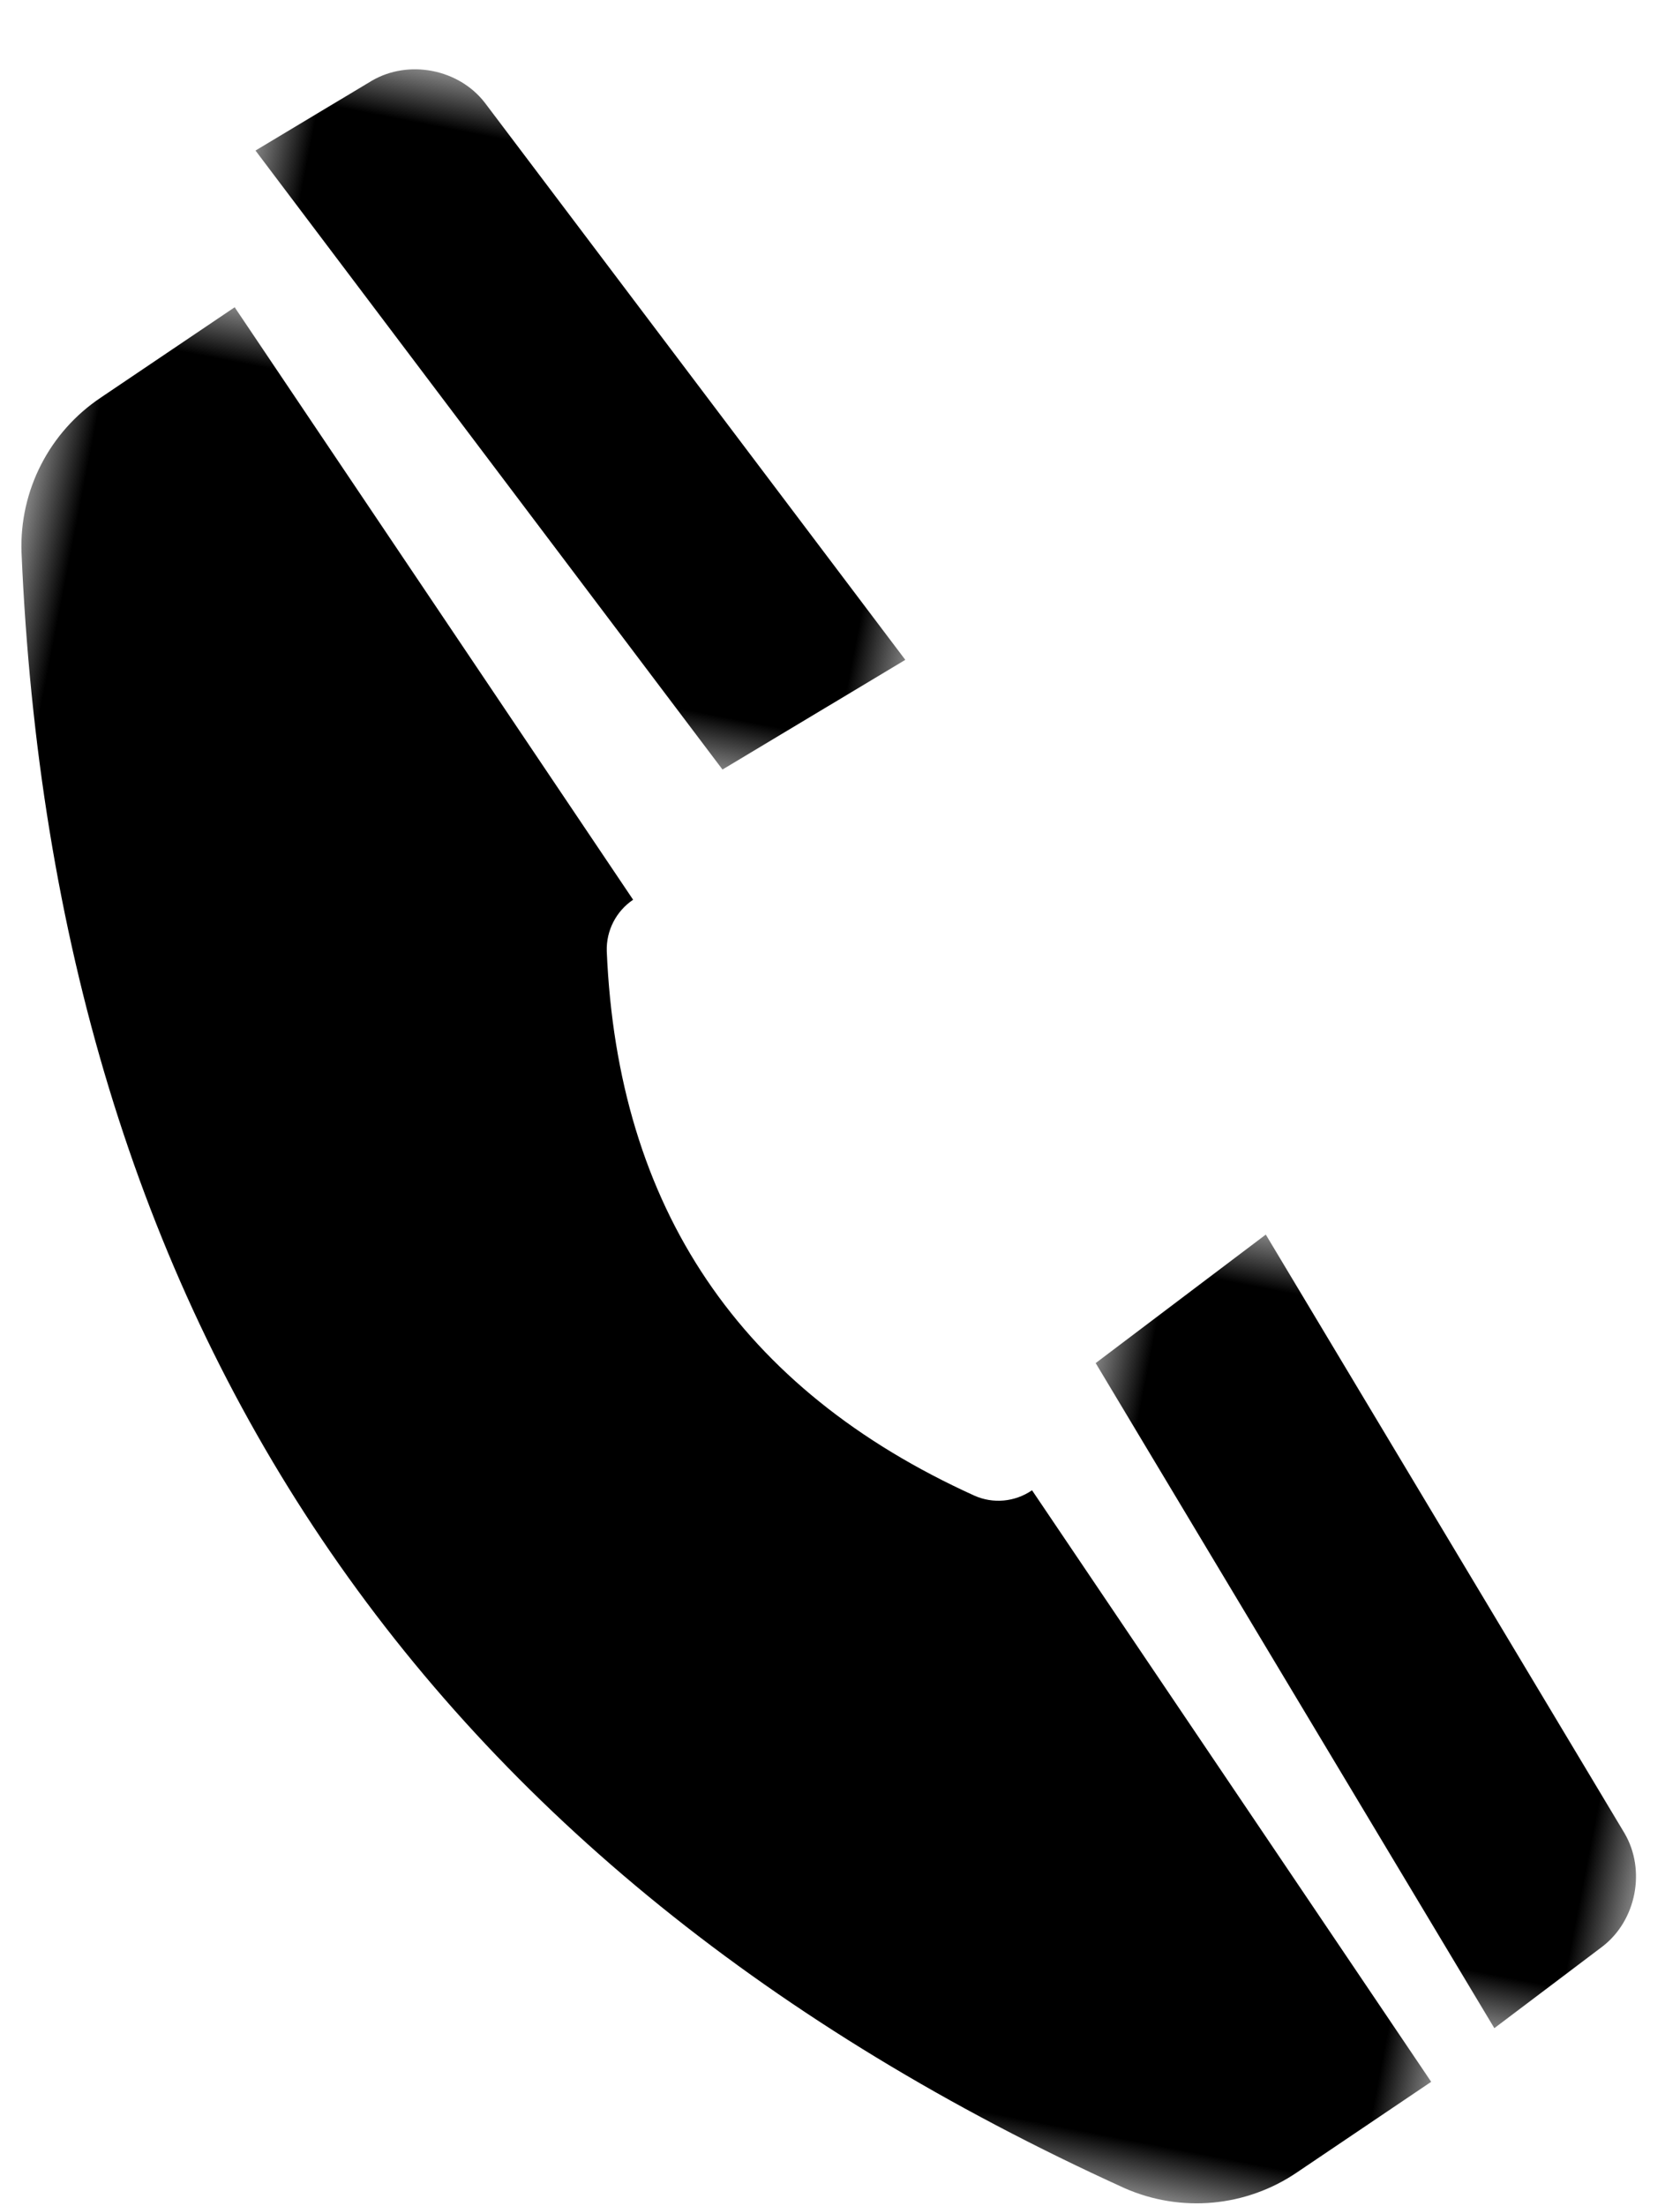 <?xml version="1.0" encoding="UTF-8"?>
<svg width="16px" height="21px" viewBox="0 0 16 21" version="1.1" xmlns="http://www.w3.org/2000/svg" xmlns:xlink="http://www.w3.org/1999/xlink">
    <!-- Generator: Sketch 63.1 (92452) - https://sketch.com -->
    <title>Group 10</title>
    <desc>Created with Sketch.</desc>
    <defs>
        <polygon id="path-1" points="0 0 16 0 16 16 0 16"></polygon>
        <polygon id="path-3" points="0 0 7 0 7 6 0 6"></polygon>
        <polygon id="path-5" points="0 0 6 0 6 7 0 7"></polygon>
    </defs>
    <g id="Page-1" stroke="none" stroke-width="1" fill="none" fill-rule="evenodd">
        <g id="Espace-Personnel-1-3" transform="translate(-404, -809)">
            <g id="GOODANGEL" transform="translate(0, 555)">
                <g id="Group-10" transform="translate(412.185, 265.144) rotate(11) translate(-412.185, -265.144) translate(403.185, 255.644)">
                    <g id="Group-3" transform="translate(0, 2.567)">
                        <mask id="mask-2" fill="white">
                            <use xlink:href="#path-1"></use>
                        </mask>
                        <g id="Clip-2"></g>
                        <path d="M11.192,9.607 C11.054,9.746 10.855,9.804 10.665,9.76 C8.281,9.193 6.806,7.72 6.239,5.34 C6.196,5.149 6.254,4.95 6.392,4.812 L1.591,0 L0.505,1.086 C0.086,1.5 -0.089,2.102 0.043,2.676 C1.752,9.821 6.178,14.248 13.323,15.957 C13.898,16.089 14.5,15.913 14.914,15.493 L16,14.407 L11.195,9.606 L11.192,9.607 Z" id="Fill-1" fill="#000000" mask="url(#mask-2)"></path>
                    </g>
                    <g id="Group-6" transform="translate(1.501, 0)">
                        <mask id="mask-4" fill="white">
                            <use xlink:href="#path-3"></use>
                        </mask>
                        <g id="Clip-5"></g>
                        <path d="M7,4.643 L2.058,0.202 C1.753,-0.067 1.265,-0.067 0.96,0.202 L0,1.065 L5.49,6 L7,4.643 Z" id="Fill-4" fill="#000000" mask="url(#mask-4)"></path>
                    </g>
                    <g id="Group-9" transform="translate(11.558, 9.358)">
                        <mask id="mask-6" fill="white">
                            <use xlink:href="#path-5"></use>
                        </mask>
                        <g id="Clip-8"></g>
                        <path d="M5.798,6.04 C6.067,5.735 6.067,5.247 5.798,4.942 L1.357,0 L0,1.51 L4.935,7 L5.798,6.04 Z" id="Fill-7" fill="#000000" mask="url(#mask-6)"></path>
                    </g>
                </g>
            </g>
        </g>
    </g>
</svg>